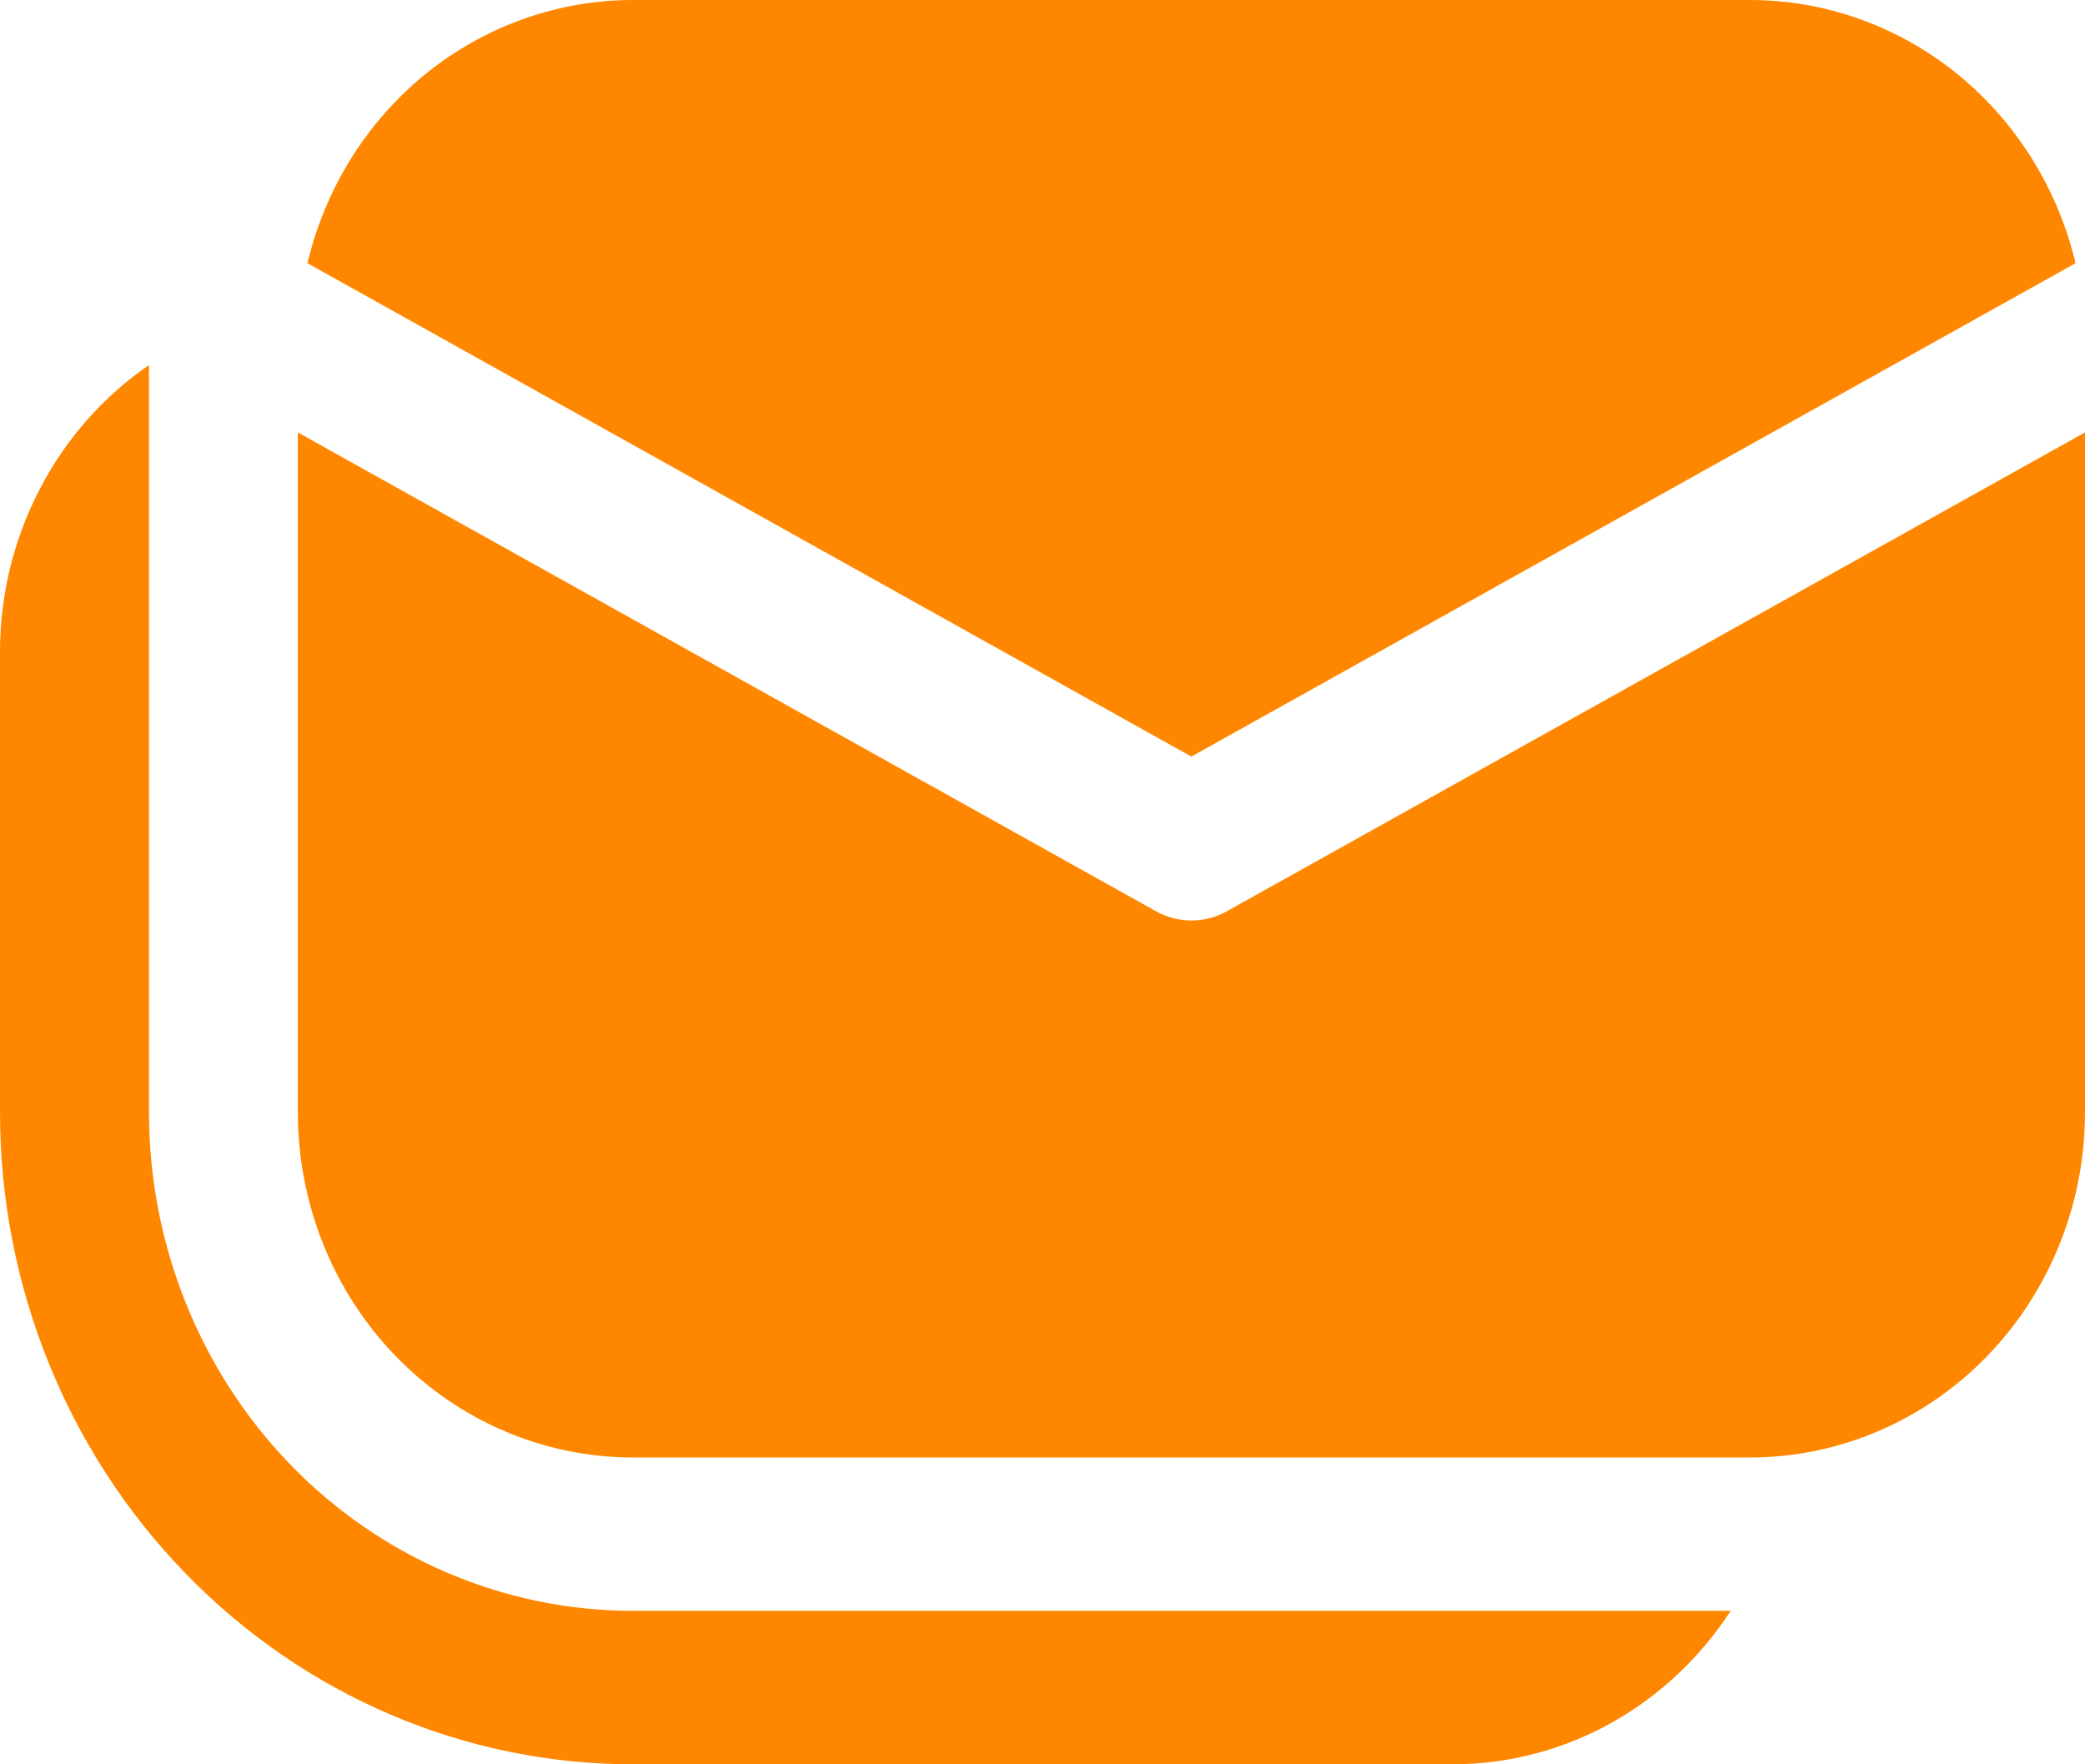 <svg width="13" height="11" viewBox="0 0 13 11" fill="none" xmlns="http://www.w3.org/2000/svg">
<path d="M3.946 1.31536e-07C3.479 -6.12167e-05 3.024 0.162 2.656 0.459C2.288 0.757 2.028 1.173 1.917 1.641L7.428 4.717L12.941 1.641C12.83 1.173 12.569 0.757 12.201 0.459C11.833 0.162 11.379 -0 10.911 1.31536e-07H3.946ZM1.857 6.935V2.696L7.207 5.681C7.275 5.719 7.351 5.739 7.428 5.739C7.506 5.739 7.582 5.719 7.65 5.681L13 2.696V6.935C13 7.506 12.78 8.053 12.388 8.457C11.996 8.86 11.465 9.087 10.911 9.087H3.946C3.392 9.087 2.861 8.86 2.469 8.457C2.077 8.053 1.857 7.506 1.857 6.935ZM0.929 2.276C0.643 2.472 0.409 2.738 0.247 3.051C0.085 3.363 -2.61551e-05 3.711 6.05657e-09 4.065V6.935C6.05657e-09 8.013 0.416 9.047 1.156 9.809C1.896 10.572 2.9 11 3.946 11H9.054C9.778 11 10.416 10.62 10.791 10.043H3.946C3.146 10.043 2.378 9.716 1.812 9.133C1.247 8.55 0.929 7.759 0.929 6.935V2.276Z" fill="#FF8700"/>
</svg>
